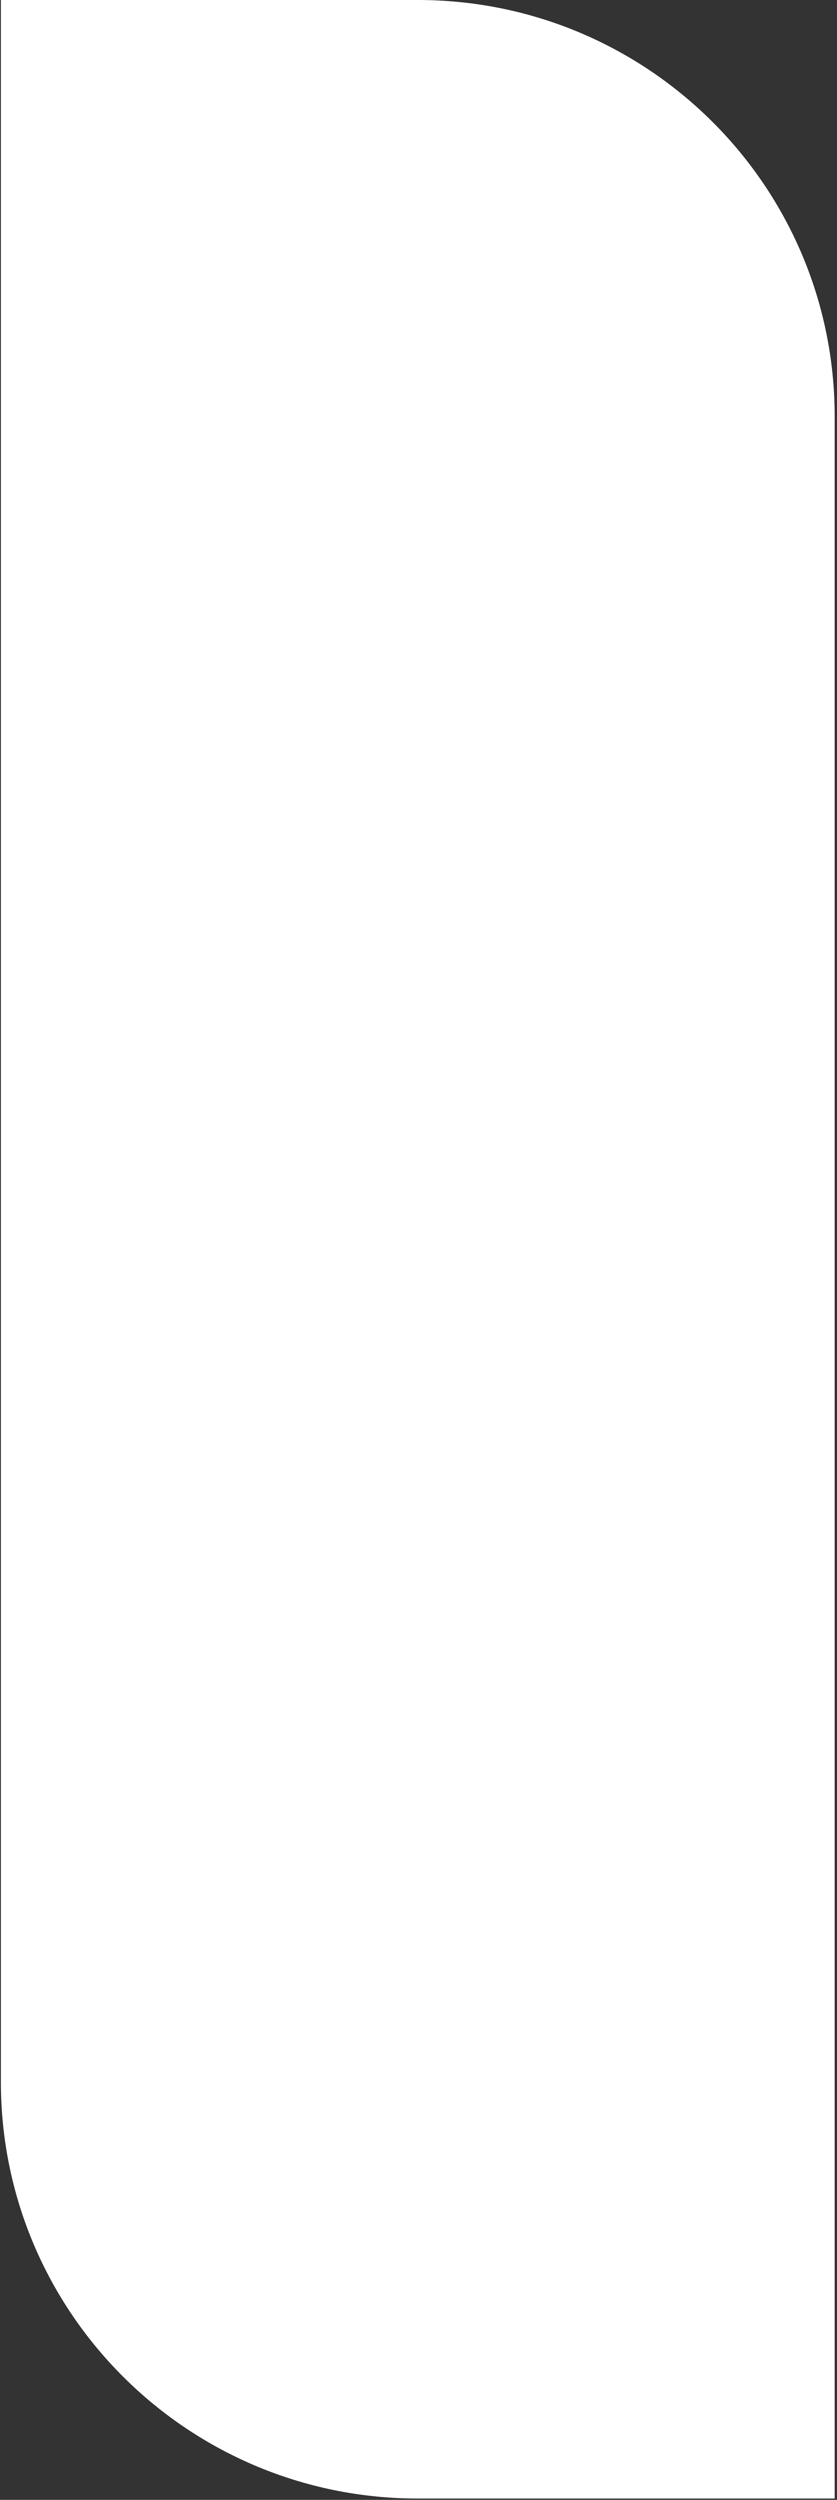 <svg width="127" height="379" viewBox="0 0 127 379" fill="none" xmlns="http://www.w3.org/2000/svg">
<rect x="0" y="0" width="127" height="379" fill="#333333" stroke="none"/>
<path d="M3.637 3.5H63.391C96.399 3.5 123.146 30.205 123.146 63.133V375.296H63.391C30.383 375.296 3.637 348.591 3.637 315.663V3.5Z" fill="white" stroke="white" stroke-width="7"/>
</svg>
